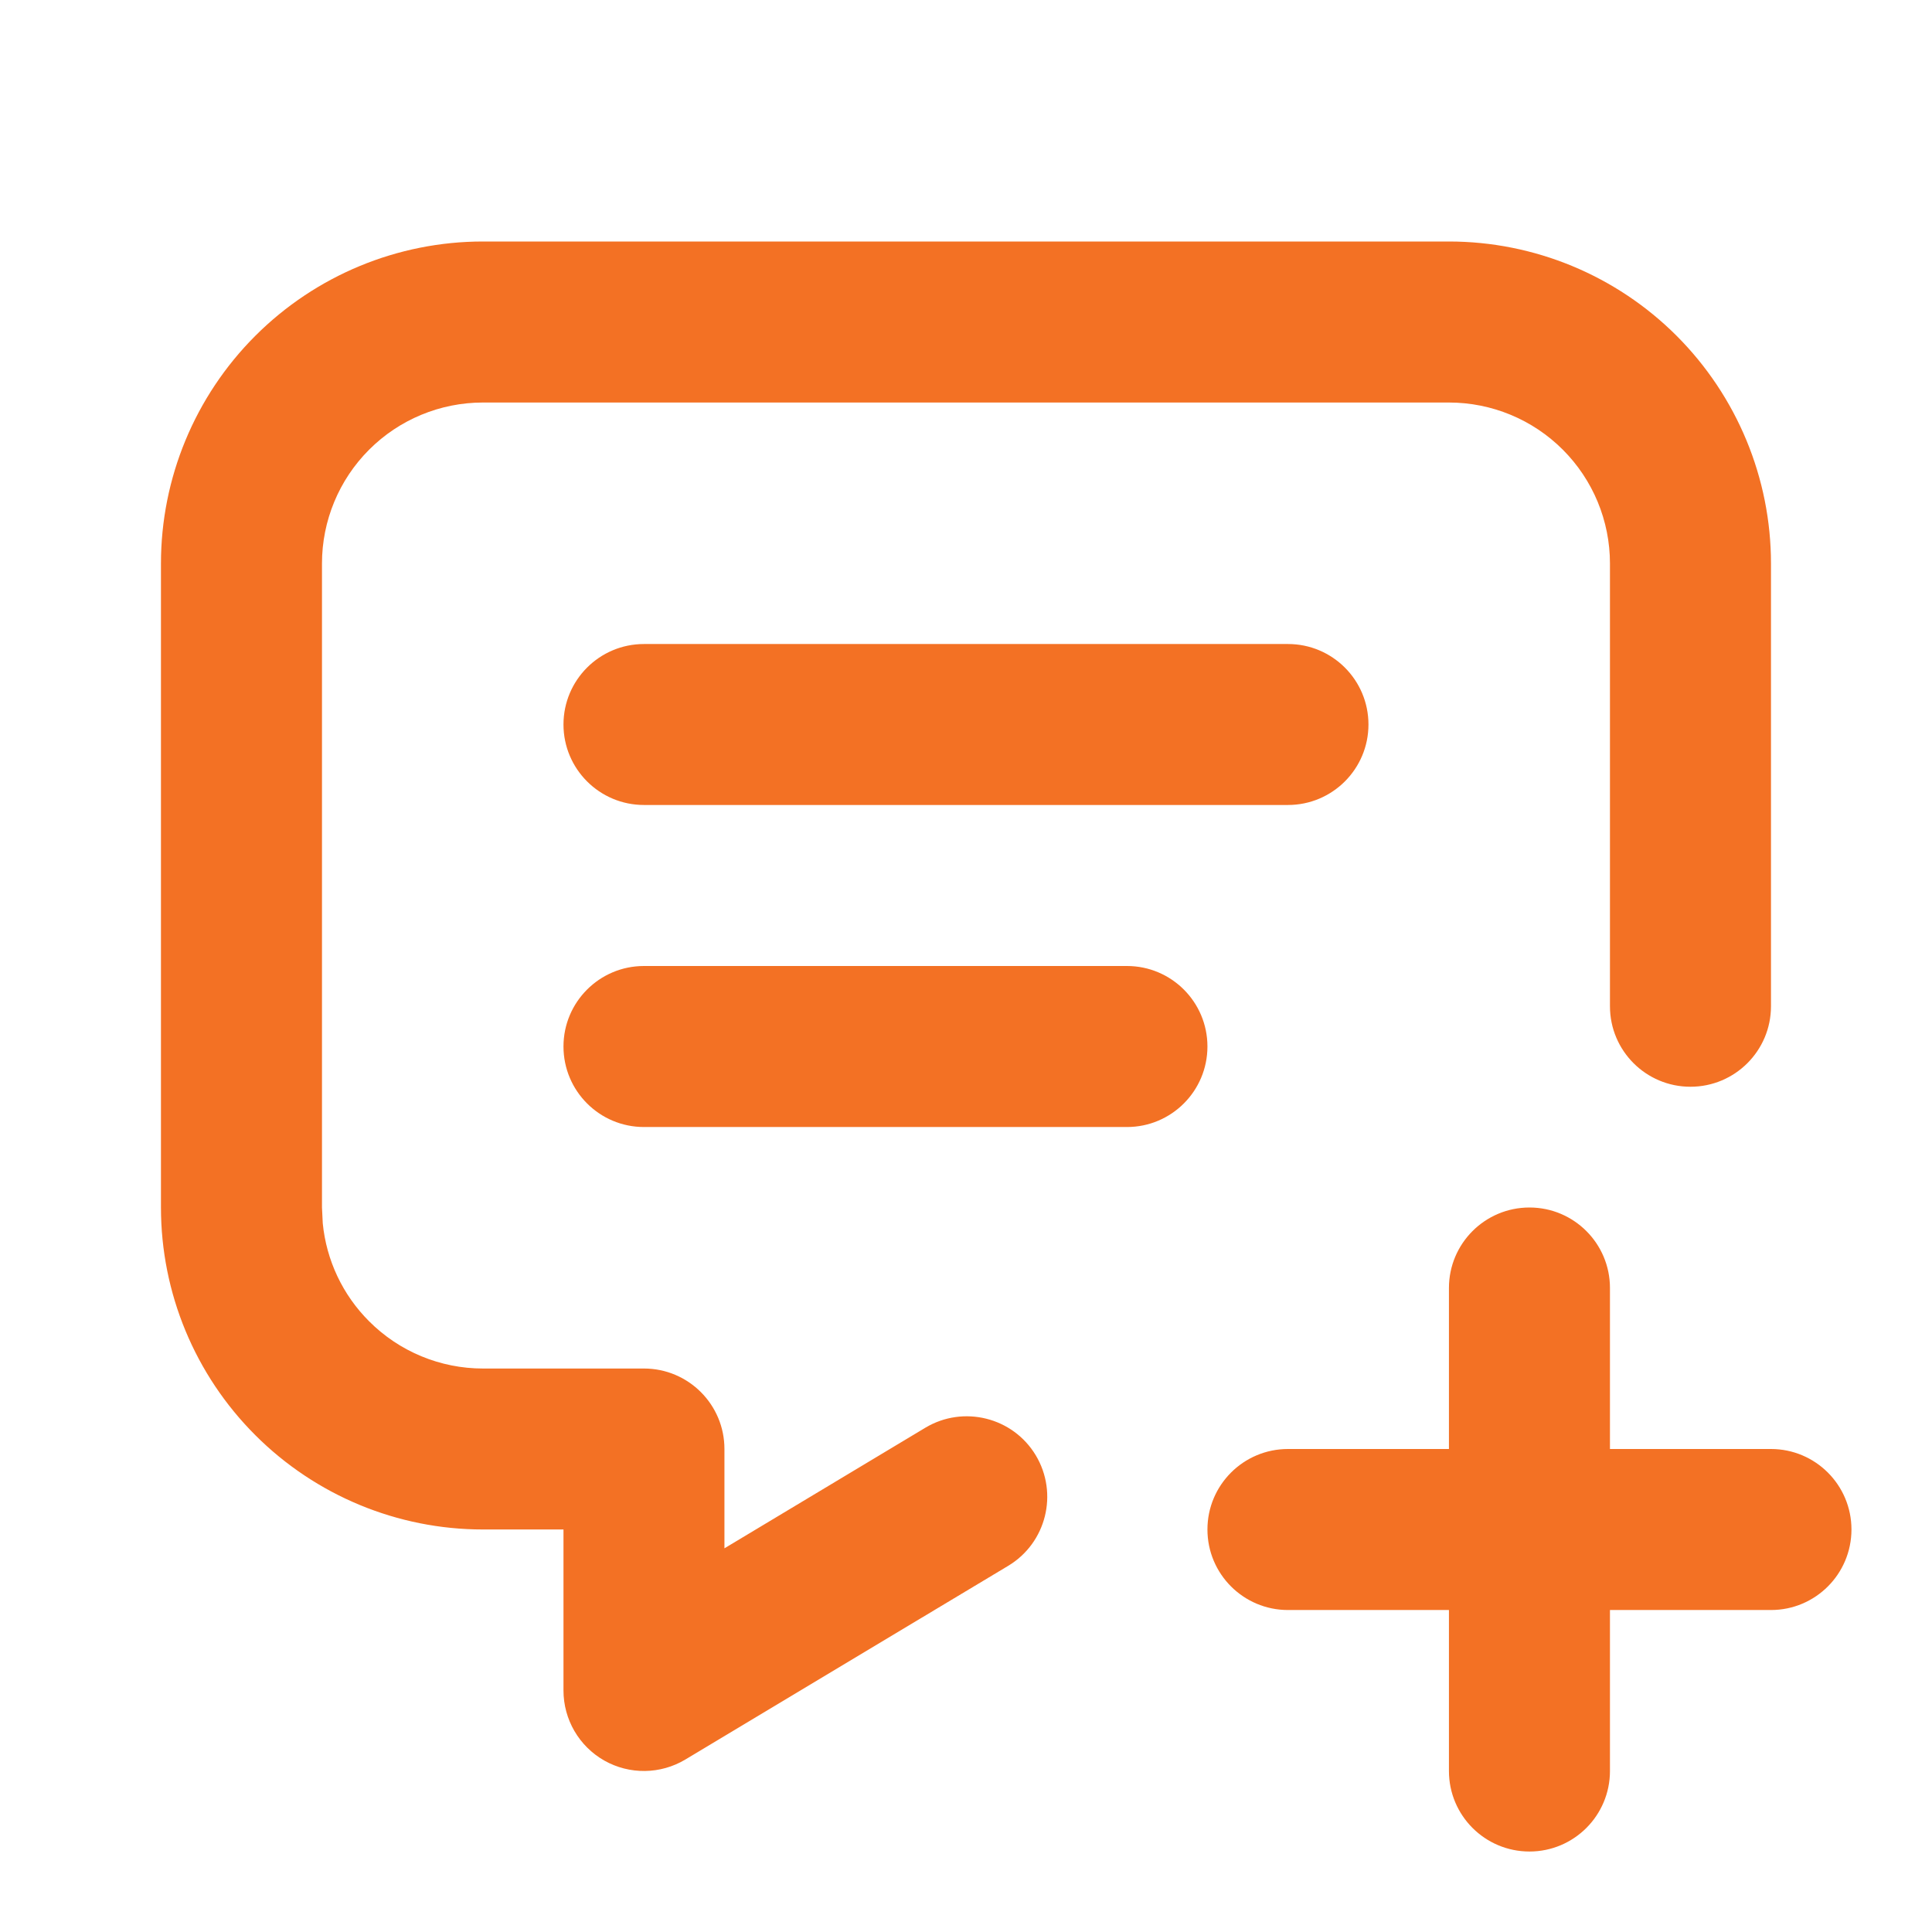 <svg width="32" height="32" viewBox="0 0 32 32" fill="none" xmlns="http://www.w3.org/2000/svg">
<path d="M23.999 29.333V26.667H21.333C20.596 26.667 19.999 26.07 19.999 25.333C19.999 24.597 20.596 24 21.333 24H23.999V21.333C23.999 20.597 24.596 20 25.333 20C26.069 20 26.666 20.597 26.666 21.333V24H29.333C30.069 24 30.666 24.597 30.666 25.333C30.666 26.07 30.069 26.667 29.333 26.667H26.666V29.333C26.666 30.07 26.069 30.667 25.333 30.667C24.596 30.667 23.999 30.07 23.999 29.333ZM18.666 16C19.402 16 19.999 16.597 19.999 17.333C19.999 18.07 19.402 18.667 18.666 18.667H10.666C9.93 18.667 9.333 18.07 9.333 17.333C9.333 16.597 9.93 16 10.666 16H18.666ZM26.666 16.667V9.333C26.666 8.626 26.385 7.948 25.885 7.448C25.385 6.948 24.707 6.667 23.999 6.667H7.999C7.292 6.667 6.614 6.948 6.114 7.448C5.614 7.948 5.333 8.626 5.333 9.333V20L5.346 20.263C5.406 20.874 5.676 21.448 6.114 21.885C6.614 22.386 7.292 22.667 7.999 22.667H10.666C11.402 22.667 11.999 23.264 11.999 24V25.645L15.326 23.648C15.957 23.27 16.777 23.474 17.156 24.105C17.534 24.737 17.33 25.556 16.699 25.935L11.352 29.143C10.94 29.39 10.427 29.397 10.008 29.16C9.591 28.923 9.333 28.48 9.333 28V25.333H7.999C6.585 25.333 5.229 24.771 4.229 23.771C3.228 22.771 2.666 21.415 2.666 20V9.333C2.666 7.919 3.228 6.563 4.229 5.562C5.229 4.562 6.585 4 7.999 4H23.999C25.414 4 26.77 4.562 27.77 5.562C28.77 6.563 29.333 7.919 29.333 9.333V16.667C29.333 17.403 28.736 18 27.999 18C27.263 18 26.666 17.403 26.666 16.667ZM21.333 10.667C22.069 10.667 22.666 11.264 22.666 12C22.666 12.736 22.069 13.333 21.333 13.333H10.666C9.93 13.333 9.333 12.736 9.333 12C9.333 11.264 9.93 10.667 10.666 10.667H21.333Z" fill="#F37124"/>
</svg>

